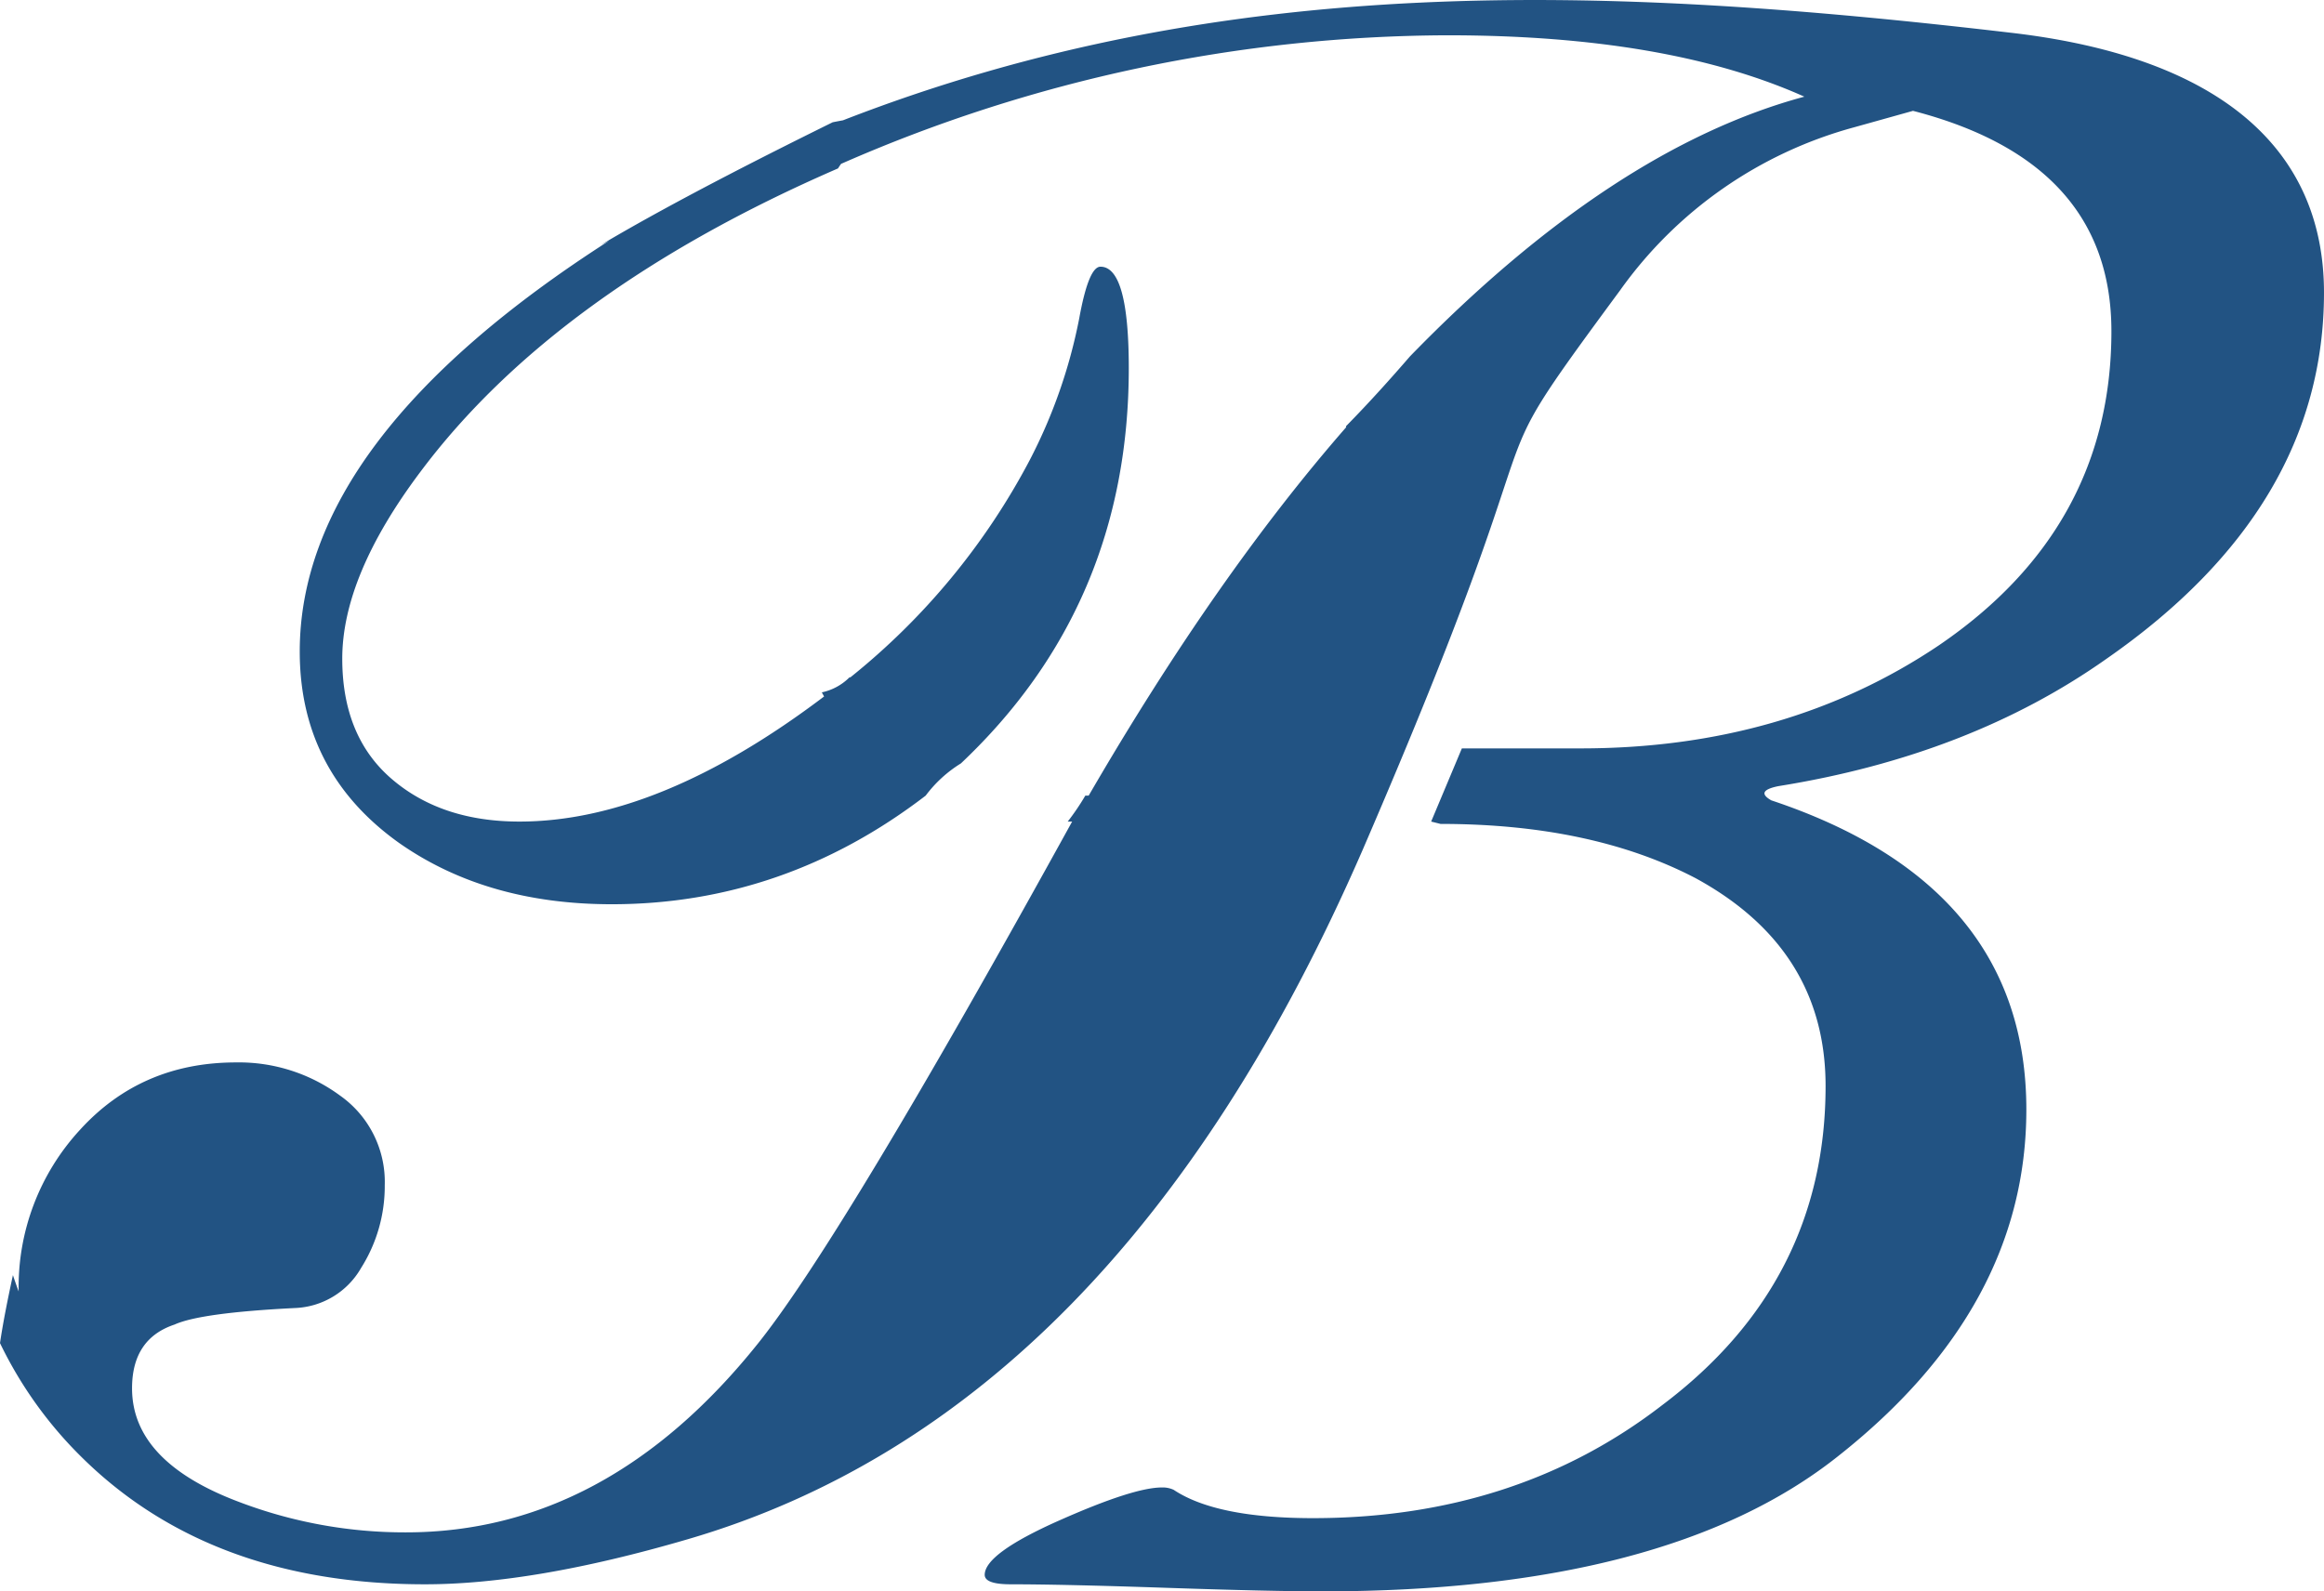 <svg xmlns="http://www.w3.org/2000/svg" xmlns:xlink="http://www.w3.org/1999/xlink" width="395.113" height="270.635" viewBox="0 0 395.113 270.635">
  <defs>
    <clipPath id="clip-path">
      <rect id="Rectangle_26" data-name="Rectangle 26" width="395.113" height="270.635" fill="#225383"/>
    </clipPath>
  </defs>
  <g id="Group_16" data-name="Group 16" clip-path="url(#clip-path)">
    <path id="Path_1" data-name="Path 1" d="M301.144,136.109c-1.877-1.073-1.472-1.872,1.2-2.415q32.532-5.219,55.82-21.678,36.949-25.7,36.947-62.248c0-24.359-17.549-40.013-53.009-44.174-68.7-8.055-133.22-10.637-198.781,14.864-.585.107-1.175.218-1.756.334C133,25.027,115.43,33.76,102.135,41.661c.478-.246.952-.483,1.431-.725q-52.605,33.73-52.605,69.871,0,20.478,16.866,32.529,14.855,10.437,36.143,10.442,29.313,0,53.409-18.473h0a21.718,21.718,0,0,1,5.992-5.481q28.532-26.944,28.539-67.2,0-17.273-4.817-17.27-2.014,0-3.618,8.835a89.066,89.066,0,0,1-8.431,24.1,117.476,117.476,0,0,1-30.518,36.942l-.051-.093a9.4,9.4,0,0,1-4.752,2.606c.125.237.255.465.381.7Q112,139.72,88.307,139.718q-13.252,0-21.683-7.223t-8.435-20.48q0-14.061,13.252-31.73,23-30.79,71.032-51.644c.386-.608.608-.915.608-.813A258.179,258.179,0,0,1,246.128,6q37.346,0,60.637,10.437-32.692,8.821-67.056,44.174c-3.07,3.553-6.977,7.92-10.869,11.868l.023.181q-22.094,25.306-43.775,62.648h-.571a41.416,41.416,0,0,1-2.991,4.413h.752q-38.956,70.686-53.409,88.753-25.7,32.121-59.833,32.125a79.2,79.2,0,0,1-28.516-5.221Q22.452,248.547,22.45,236.1q0-8.438,7.228-10.842,4.417-2.007,20.48-2.81A13.553,13.553,0,0,0,61.4,215.618a26.022,26.022,0,0,0,4.013-14.056A17.959,17.959,0,0,0,57.789,186.3a28.986,28.986,0,0,0-17.67-5.621q-16.067,0-26.5,11.441A39.416,39.416,0,0,0,3.173,219.632q-.509-1.38-.975-2.782C1.3,221,.53,224.843,0,228.411a69.663,69.663,0,0,0,13.814,19.333q21.885,21.683,58.43,21.688,18.471,0,44.574-7.632,73.09-21.279,114.849-117.26c36.361-84.2,16.439-58.077,43.775-95.173A71.971,71.971,0,0,1,315.2,21.655l10.038-2.806q33.73,8.73,33.732,37.476,0,33.43-29.315,53.409-26.1,17.572-61.041,17.54H248.538l-5.221,12.444,1.6.4q25.7,0,43.371,9.234,22.087,12.047,22.087,35.34,0,33.333-27.708,54.217-24.9,19.265-59.433,19.272-16.464,0-23.694-4.817a4.375,4.375,0,0,0-2.007-.4q-4.815,0-17.47,5.621t-12.648,9.239q0,1.609,4.422,1.607,8.828,0,26.5.6t26.5.6q58.632,0,87.541-22.891,32.128-25.3,32.13-59.029,0-38.148-43.371-52.605" transform="translate(0 0.002)" fill="#225383" fill-rule="evenodd"/>
  </g>
</svg>
